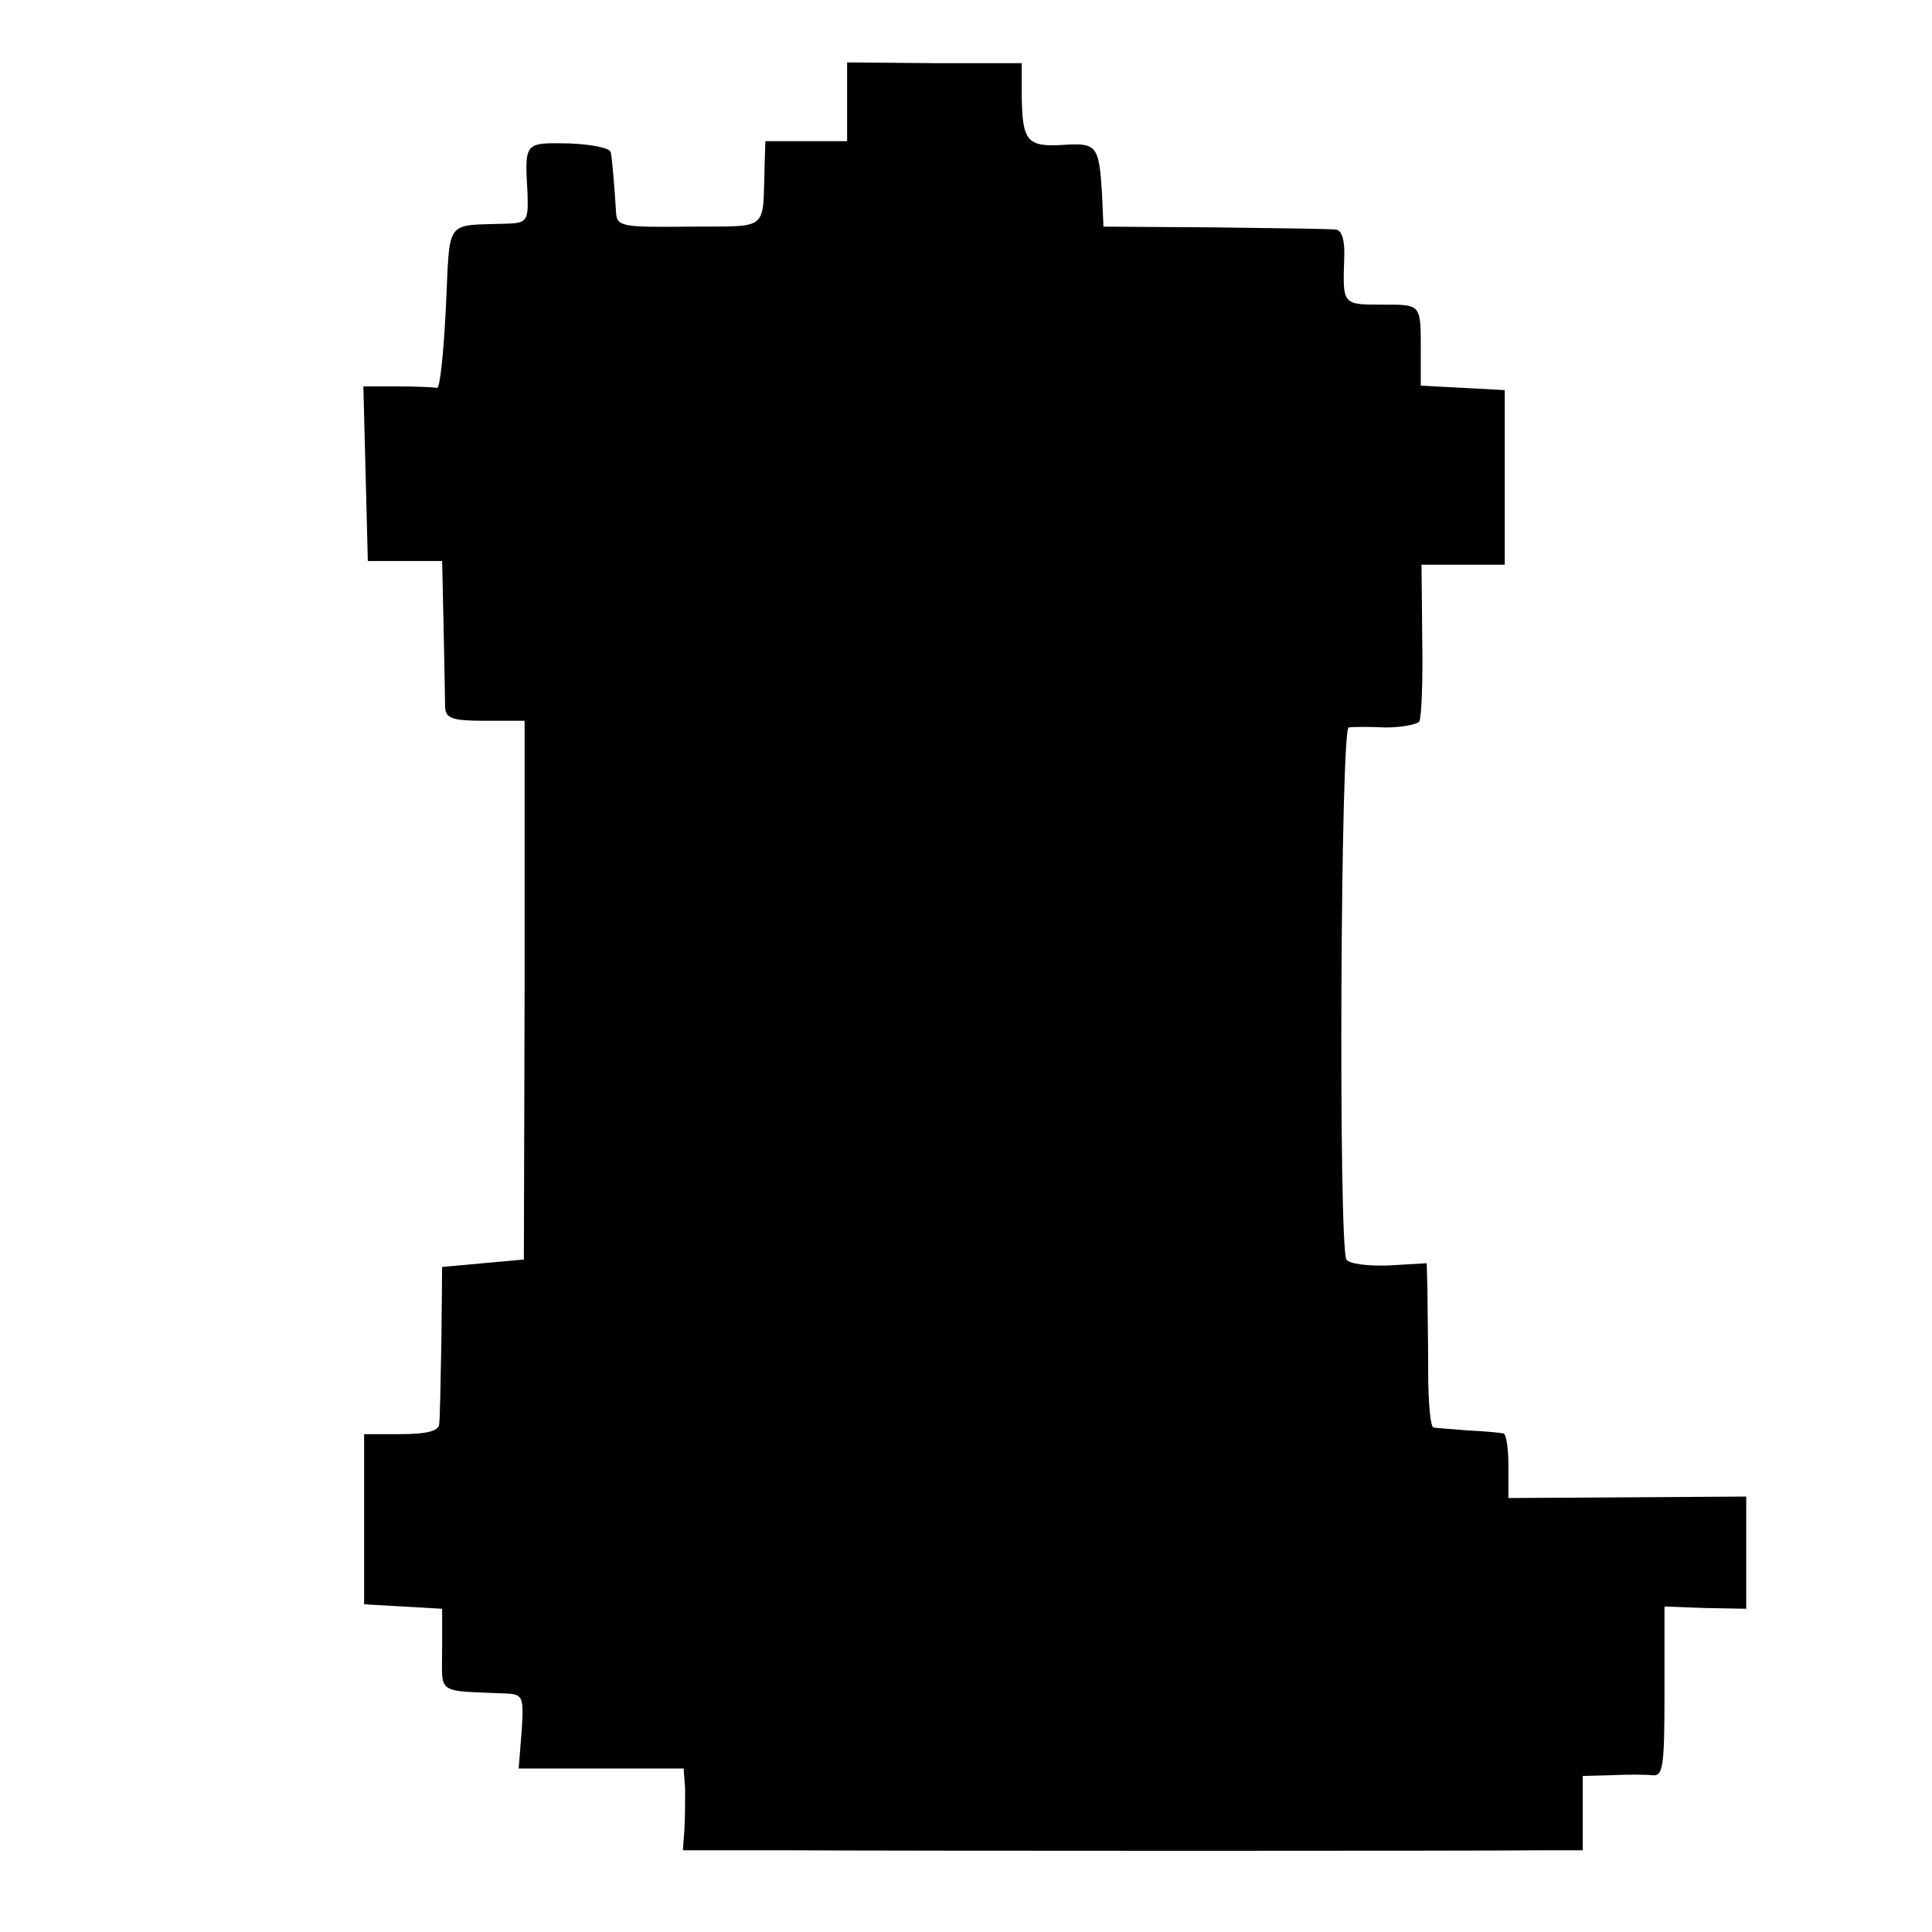 <?xml version="1.0" standalone="no"?>
<!DOCTYPE svg PUBLIC "-//W3C//DTD SVG 20010904//EN"
 "http://www.w3.org/TR/2001/REC-SVG-20010904/DTD/svg10.dtd">
<svg version="1.0" xmlns="http://www.w3.org/2000/svg"
 width="260pt" height="260pt" viewBox="0 0 260 260"
 preserveAspectRatio="xMidYMid meet">
<g transform="translate(0,260) scale(0.1,-0.1)"
fill="#000000" stroke="none">
<path d="M1140 2463 l0 -53 -55 0 -55 0 -1 -32 c-3 -91 8 -82 -101 -83 -92 -1
-98 0 -99 20 -2 33 -5 69 -7 80 -1 6 -27 11 -57 12 -60 1 -59 2 -55 -69 1 -35
-1 -38 -27 -39 -86 -3 -77 9 -83 -114 -3 -60 -8 -109 -12 -107 -5 1 -28 2 -53
2 l-46 0 3 -117 3 -118 50 0 50 0 2 -90 c1 -49 2 -98 2 -107 1 -15 10 -18 54
-18 l53 0 0 -362 -1 -363 -55 -5 -55 -5 -1 -100 c-1 -55 -2 -106 -3 -112 -1
-9 -18 -13 -51 -13 l-50 0 0 -114 0 -115 53 -3 52 -3 0 -55 c0 -61 -9 -55 85
-59 24 -1 25 -4 22 -51 l-4 -50 111 0 111 0 2 -27 c0 -16 0 -40 -1 -56 l-2
-27 130 0 c170 -1 966 -1 1031 0 l50 0 0 50 0 50 38 1 c20 1 45 1 55 0 15 -2
17 9 17 112 l0 115 55 -2 55 -1 0 75 0 76 -160 -1 -160 -1 0 43 c0 24 -3 44
-7 44 -5 1 -26 3 -48 4 -22 2 -43 3 -46 4 -4 1 -7 34 -7 74 0 39 -1 89 -1 110
l-1 37 -51 -3 c-28 -1 -53 2 -57 8 -11 17 -8 715 3 716 6 1 28 1 50 0 21 0 42
4 45 8 3 5 5 55 4 110 l-1 101 56 0 56 0 0 118 0 117 -56 3 -57 3 0 42 c0 69
2 67 -52 67 -54 0 -53 0 -51 63 1 23 -3 37 -11 38 -7 1 -80 2 -163 3 l-150 1
-2 45 c-4 64 -7 68 -52 65 -49 -3 -55 5 -56 65 l0 45 -118 0 -117 1 0 -53z"/>
</g>
</svg>
